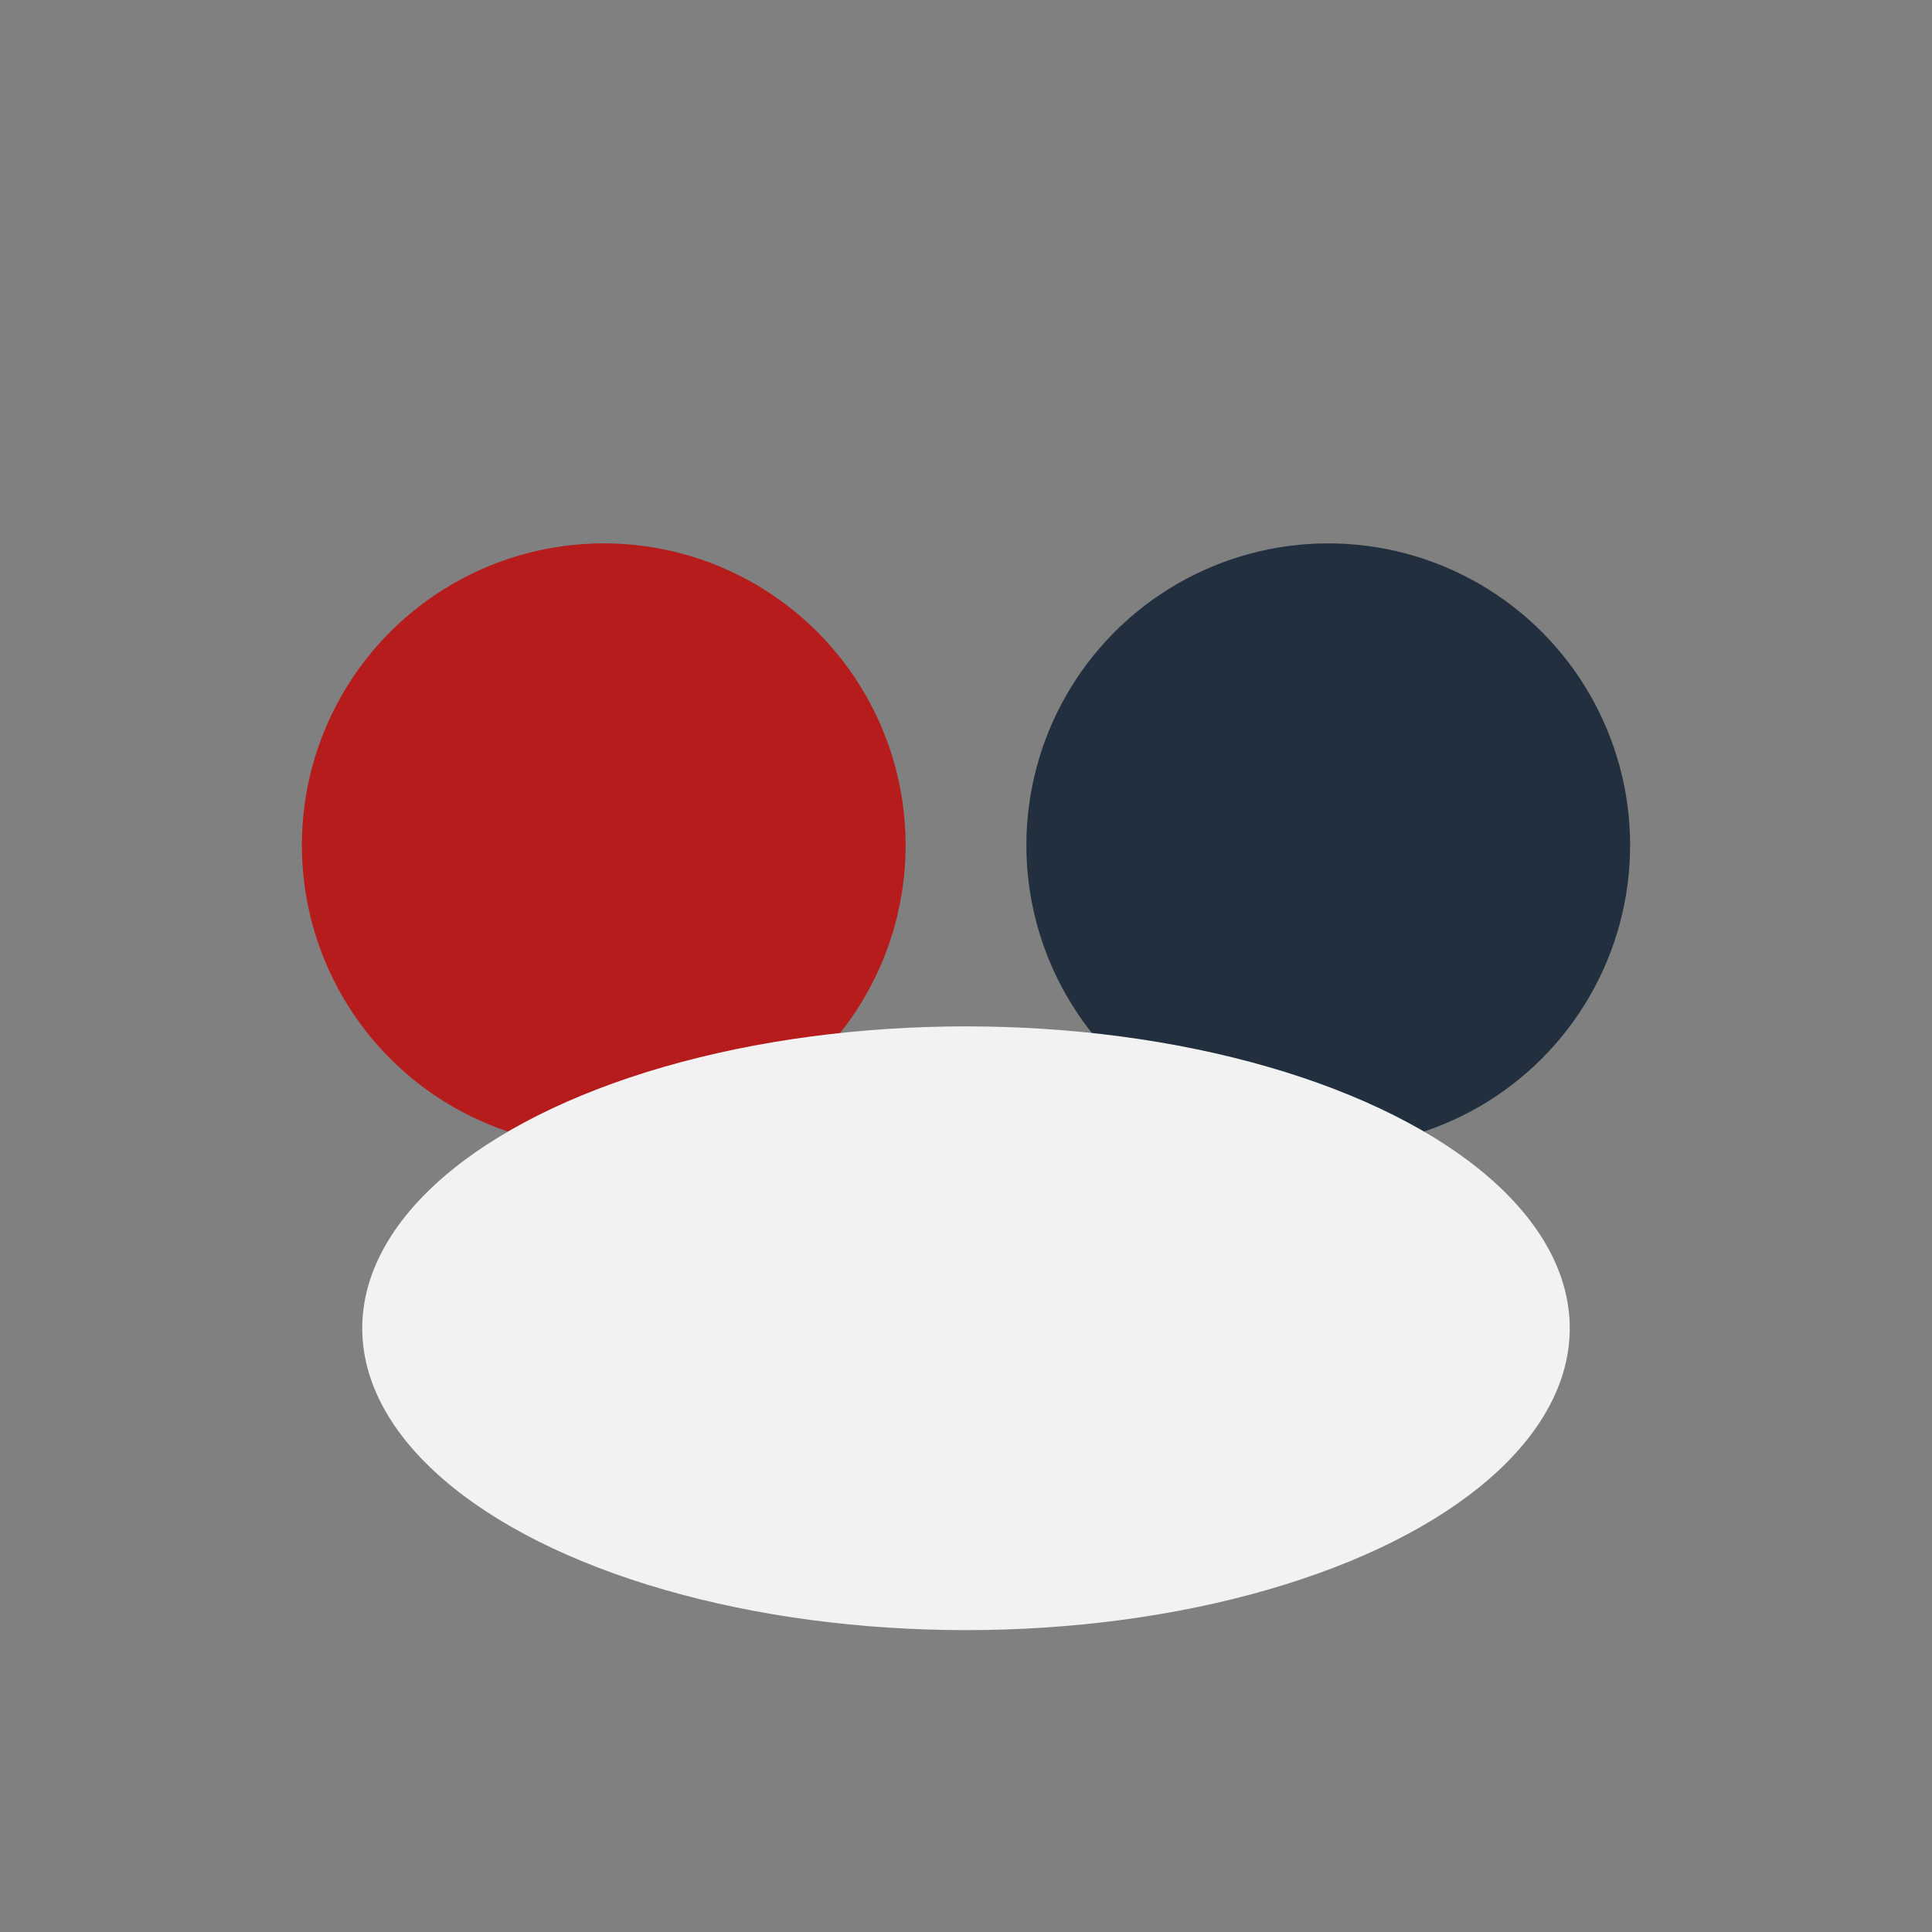 <?xml version="1.0" encoding="UTF-8"?>
<svg xmlns="http://www.w3.org/2000/svg" width="32" height="32" viewBox="0 0 32 32"><rect x="0" y="0" width="32" height="32" fill="#808080" stroke="none"/><circle cx="10" cy="14" r="5" fill="#B71C1C"/><circle cx="22" cy="14" r="5" fill="#222F3E"/><ellipse cx="16" cy="22" rx="10" ry="5" fill="#F2F2F2"/></svg>